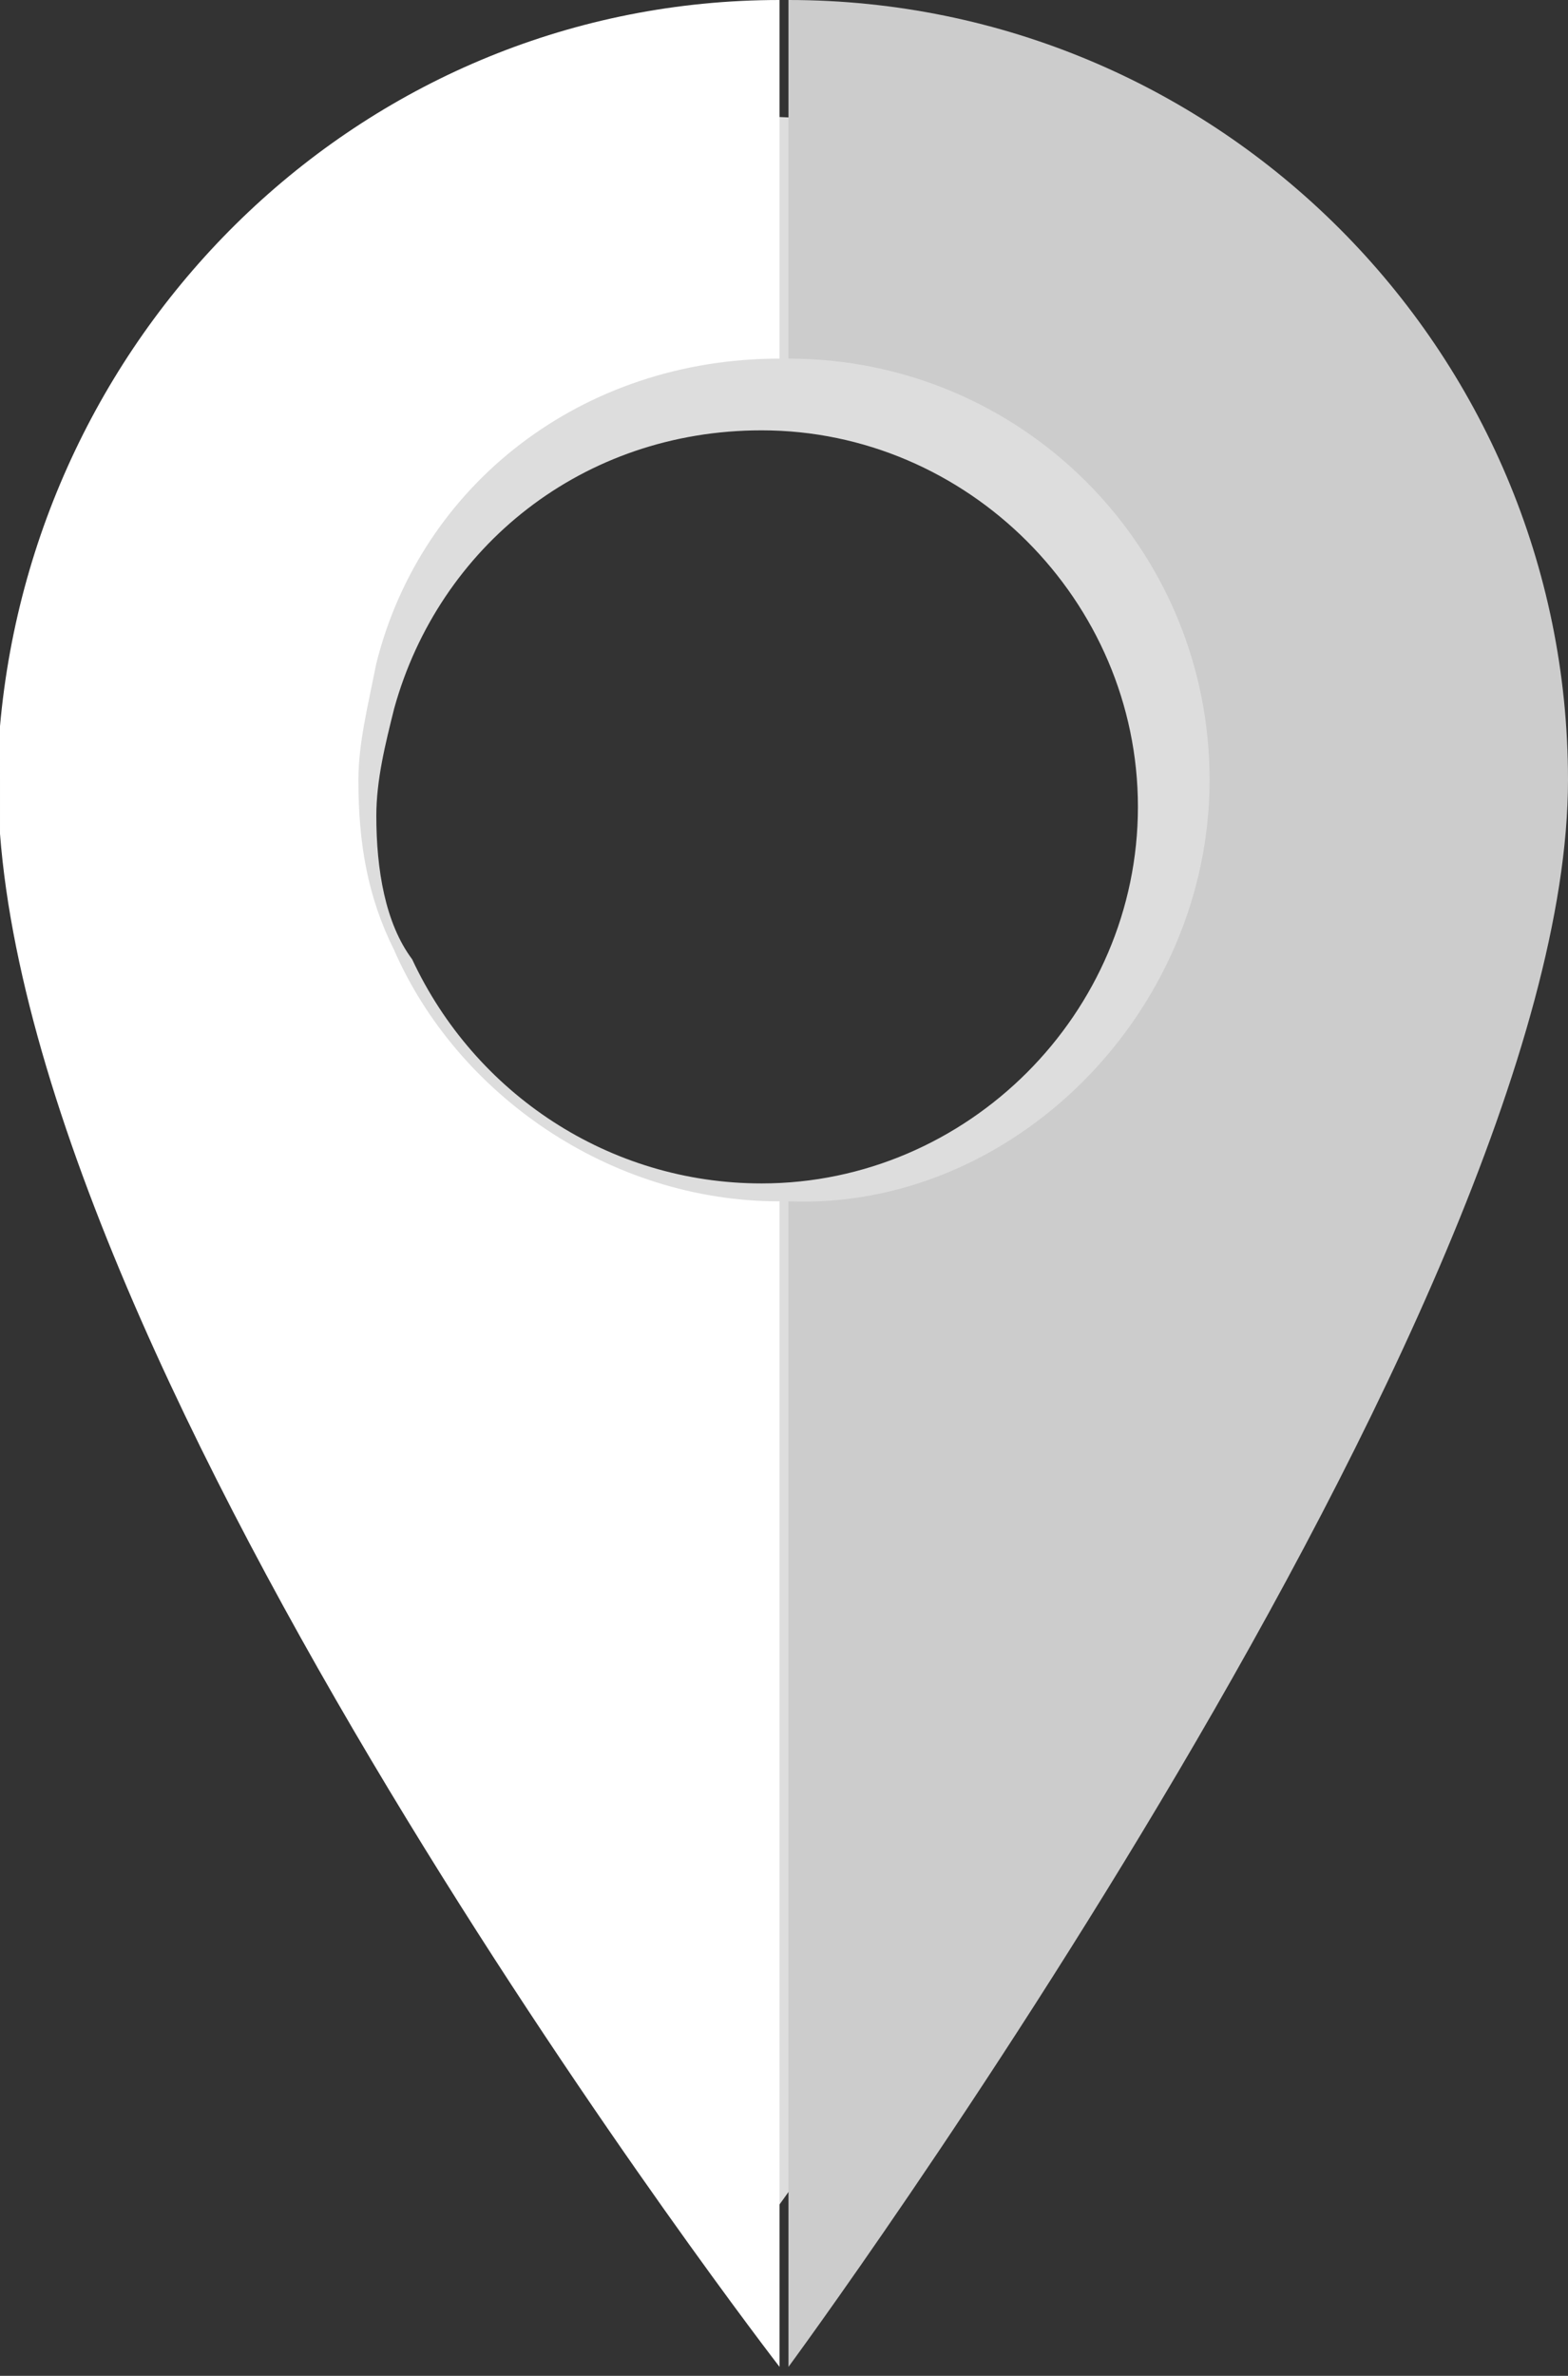 <?xml version="1.0" encoding="utf-8"?>
<!-- Generator: Adobe Illustrator 21.1.0, SVG Export Plug-In . SVG Version: 6.00 Build 0)  -->
<svg version="1.1" id="Layer_1" xmlns="http://www.w3.org/2000/svg" xmlns:xlink="http://www.w3.org/1999/xlink" x="0px" y="0px"
	 viewBox="0 0 17.5 26.5" style="enable-background:new 0 0 17.5 26.5;" xml:space="preserve">
<rect x="0" y="0" width="17.5" height="26.5" fill="#333333" stroke="none"/>
<style type="text/css">
	.st0{fill:#DDD;}
	.st1{fill:#CCC;}
	.st2{fill:#FFF;}
</style>
<g>
	<path class="st0" d="M0.6,9.1c0,0.2,0,0.4,0,0.6C1.1,15.5,8.4,25,8.4,25s7.9-10.6,7.9-15.9c0-4.3-3.5-7.8-7.9-7.8
		c-4.1,0-7.5,3.2-7.8,7.3C0.6,8.8,0.6,8.9,0.6,9.1z M4.2,9.1c0-0.4,0.1-0.8,0.2-1.2c0.5-1.8,2.1-3.1,4.1-3.1c2.3,0,4.2,1.9,4.2,4.2
		s-1.9,4.2-4.2,4.2c-1.7,0-3.2-1-3.9-2.5C4.3,10.3,4.2,9.7,4.2,9.1z"/>
	<g>
		<path class="st1" d="M13.5,8.7c0-2.6-2.1-4.7-4.7-4.7V0c4.8,0,8.7,3.9,8.7,8.7c0,5.9-8.7,17.7-8.7,17.7v-13
			C11.3,13.5,13.5,11.3,13.5,8.7z"/>
		<path class="st2" d="M0,8.1C0.4,3.6,4.1,0,8.7,0v4c-2.2,0-4,1.4-4.5,3.4C4.1,7.9,4,8.3,4,8.7c0,0.7,0.1,1.3,0.4,1.9
			c0.7,1.6,2.4,2.8,4.3,2.8v13c0,0-8.2-10.6-8.7-17.1c0-0.2,0-0.4,0-0.6C0,8.5,0,8.3,0,8.1z"/>
	</g>
</g>
</svg>
